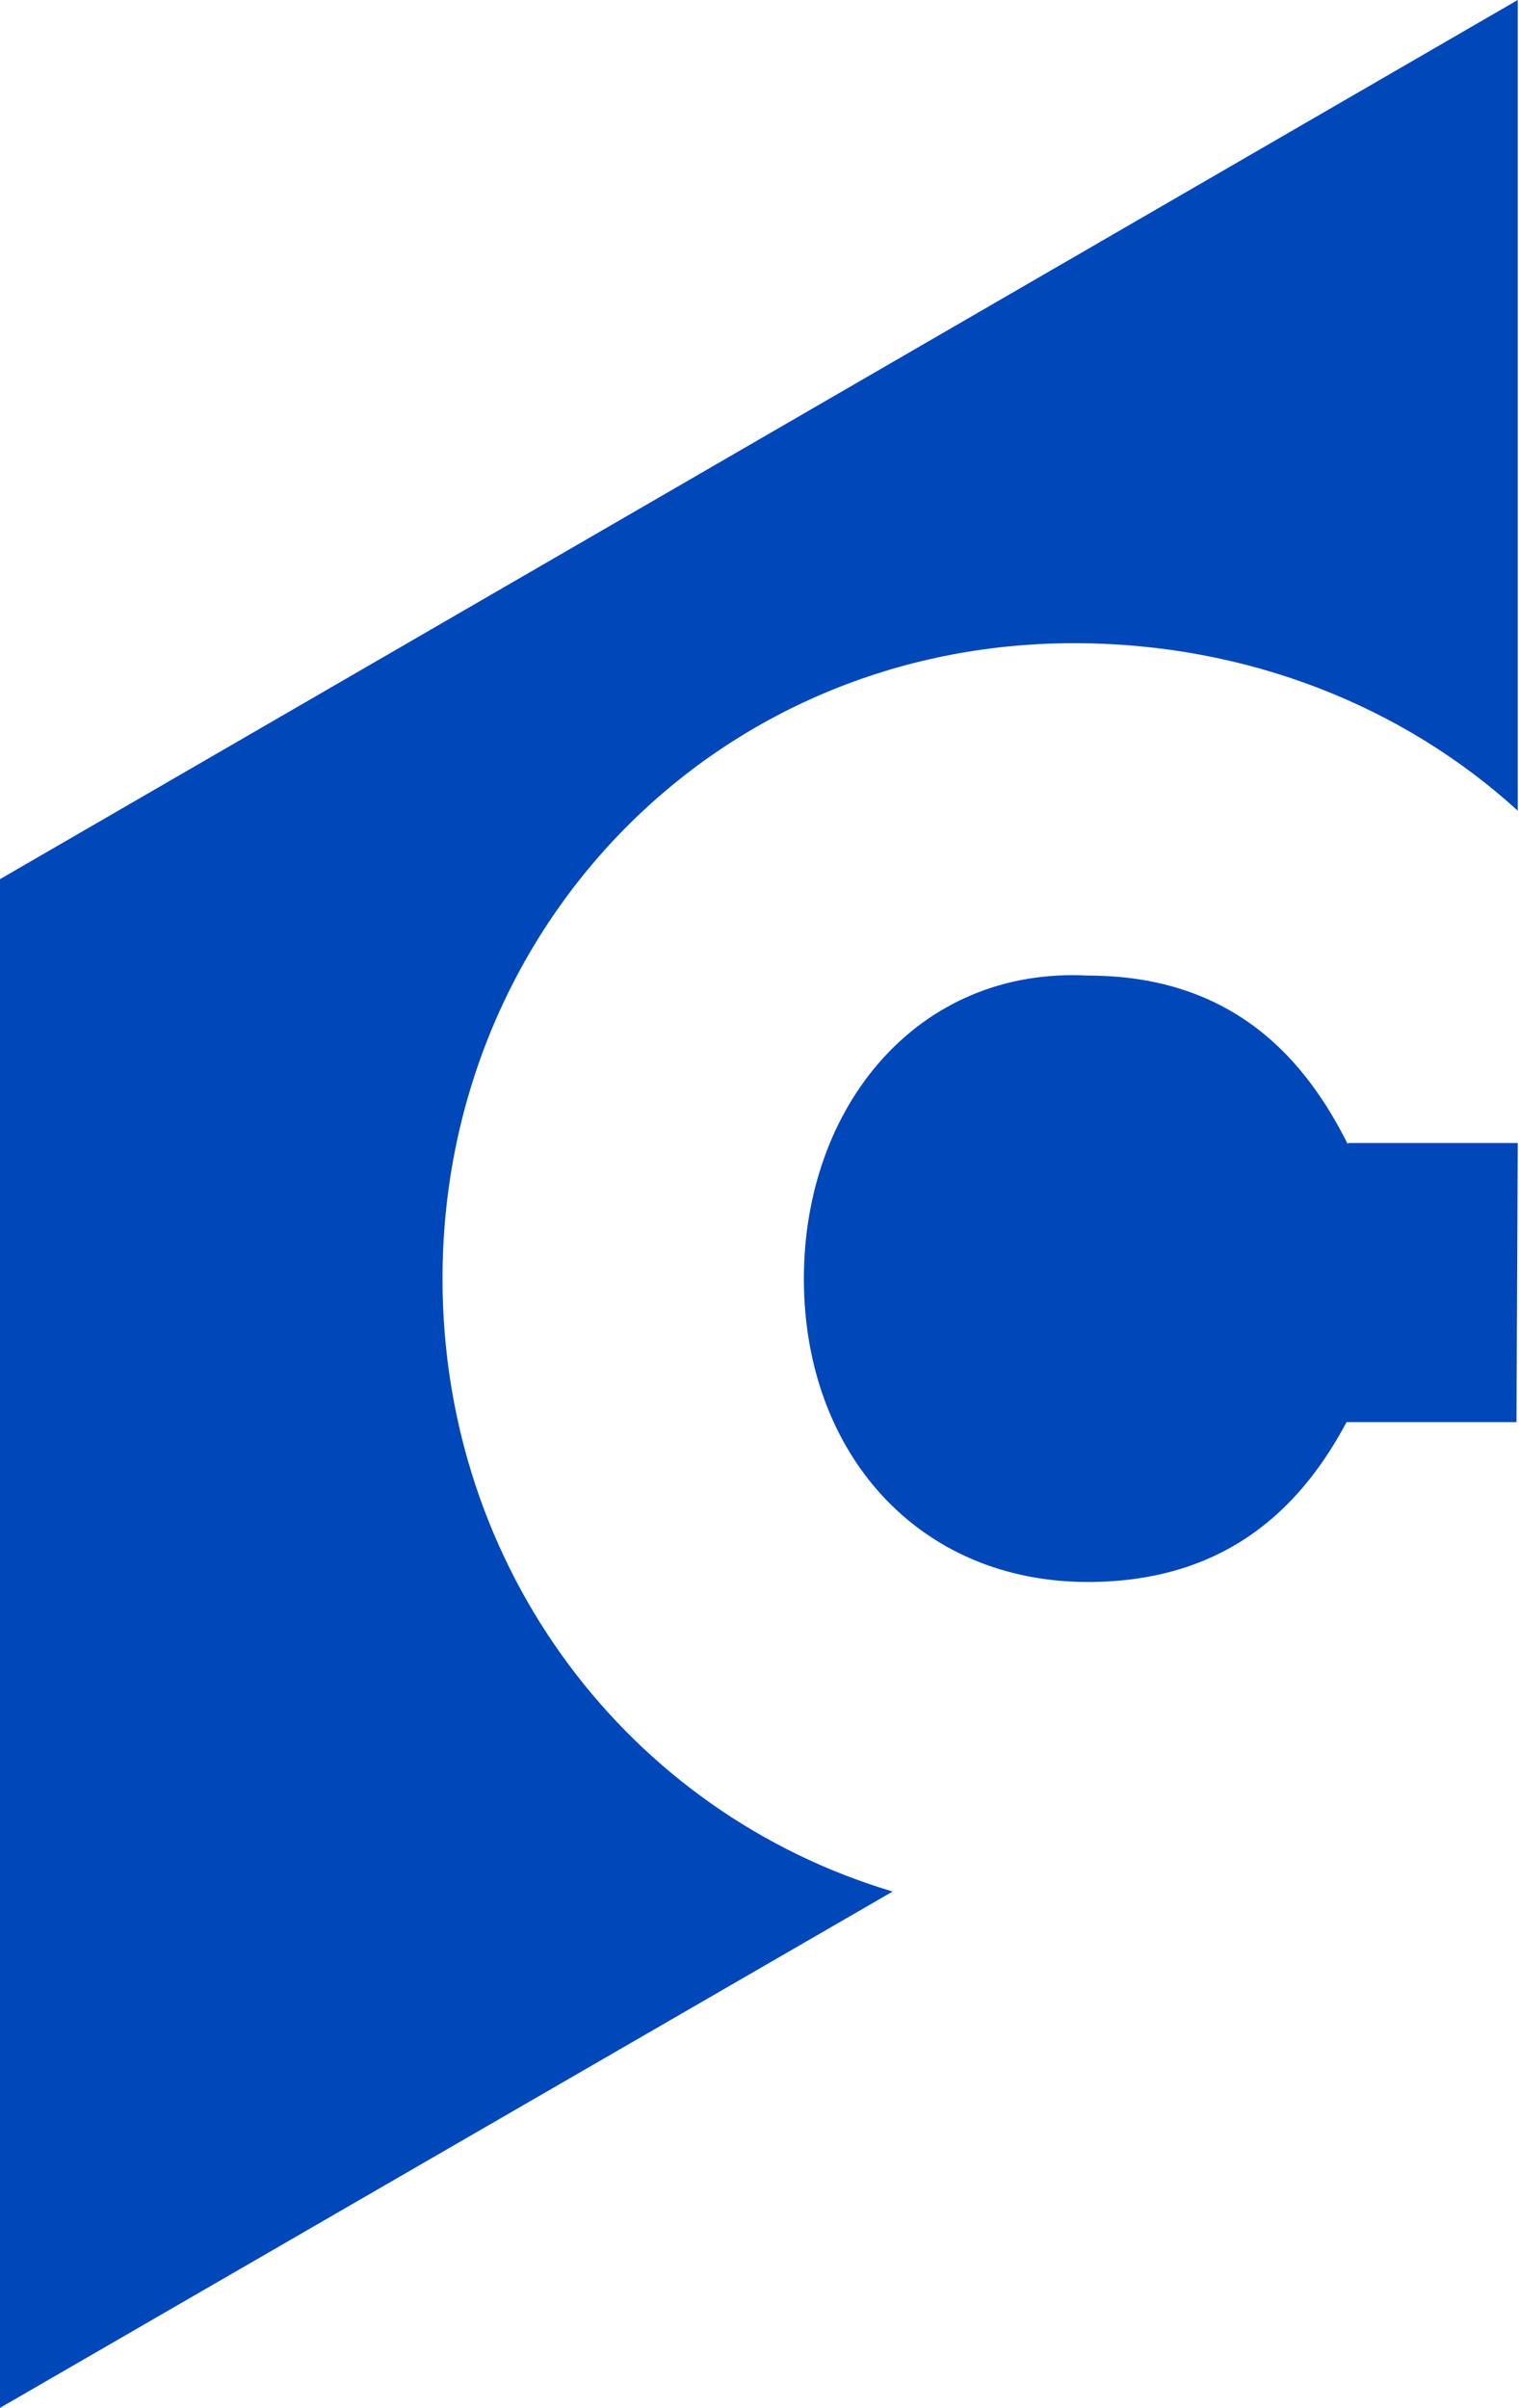 <svg version="1.1" id="svg5839" xmlns:svg="http://www.w3.org/2000/svg" xmlns:rdf="http://www.w3.org/1999/02/22-rdf-syntax-ns#" xmlns:sodipodi="http://sodipodi.sourceforge.net/DTD/sodipodi-0.dtd" xmlns:inkscape="http://www.inkscape.org/namespaces/inkscape" xmlns:cc="http://creativecommons.org/ns#" xmlns:dc="http://purl.org/dc/elements/1.1/" inkscape:version="0.92.0 r15299" xmlns="http://www.w3.org/2000/svg" xmlns:xlink="http://www.w3.org/1999/xlink" x="0px" y="0px" viewBox="531.4 -68 119.8 189.8" style="enable-background:new 531.4 -68 119.8 189.8;" xml:space="preserve">
 <style type="text/css">
  .st0{fill:#0047BA;}
 </style>
 <g>
  <sodipodi:namedview fit-margin-left="0" inkscape:zoom="0.68719836" bordercolor="#666666" id="base" fit-margin-top="0" pagecolor="#ffffff" inkscape:cy="98.412917" borderopacity="1.0" showgrid="false" inkscape:cx="652.64999" fit-margin-bottom="0" inkscape:window-height="744" inkscape:window-width="1280" inkscape:pageshadow="2" inkscape:window-y="-4" inkscape:window-x="-4" inkscape:current-layer="layer1" inkscape:document-units="mm" inkscape:pageopacity="0.0" inkscape:window-maximized="1" fit-margin-right="0">
  </sodipodi:namedview>
  <g>
   <path class="st0" d="M637.7,22.2c-3.2-6.4-8.8-13.3-20.5-13.3c-13.4-0.7-22.4,10.3-22.4,23.9c0,13.7,9,23.9,22.4,23.9
			c11.7,0,17.3-6.8,20.4-12.6H651l0.1-22H637.7z">
   </path>
   <path class="st0" d="M531.4,1.3v120.5l70.4-40.7c-20.8-6.2-35.5-25.4-35.5-48.3c0-27.7,21.6-50.1,49.8-50.1c13.7,0,26,5,35,13.2
			V-68L531.4,1.3z">
   </path>
  </g>
 </g>
</svg>